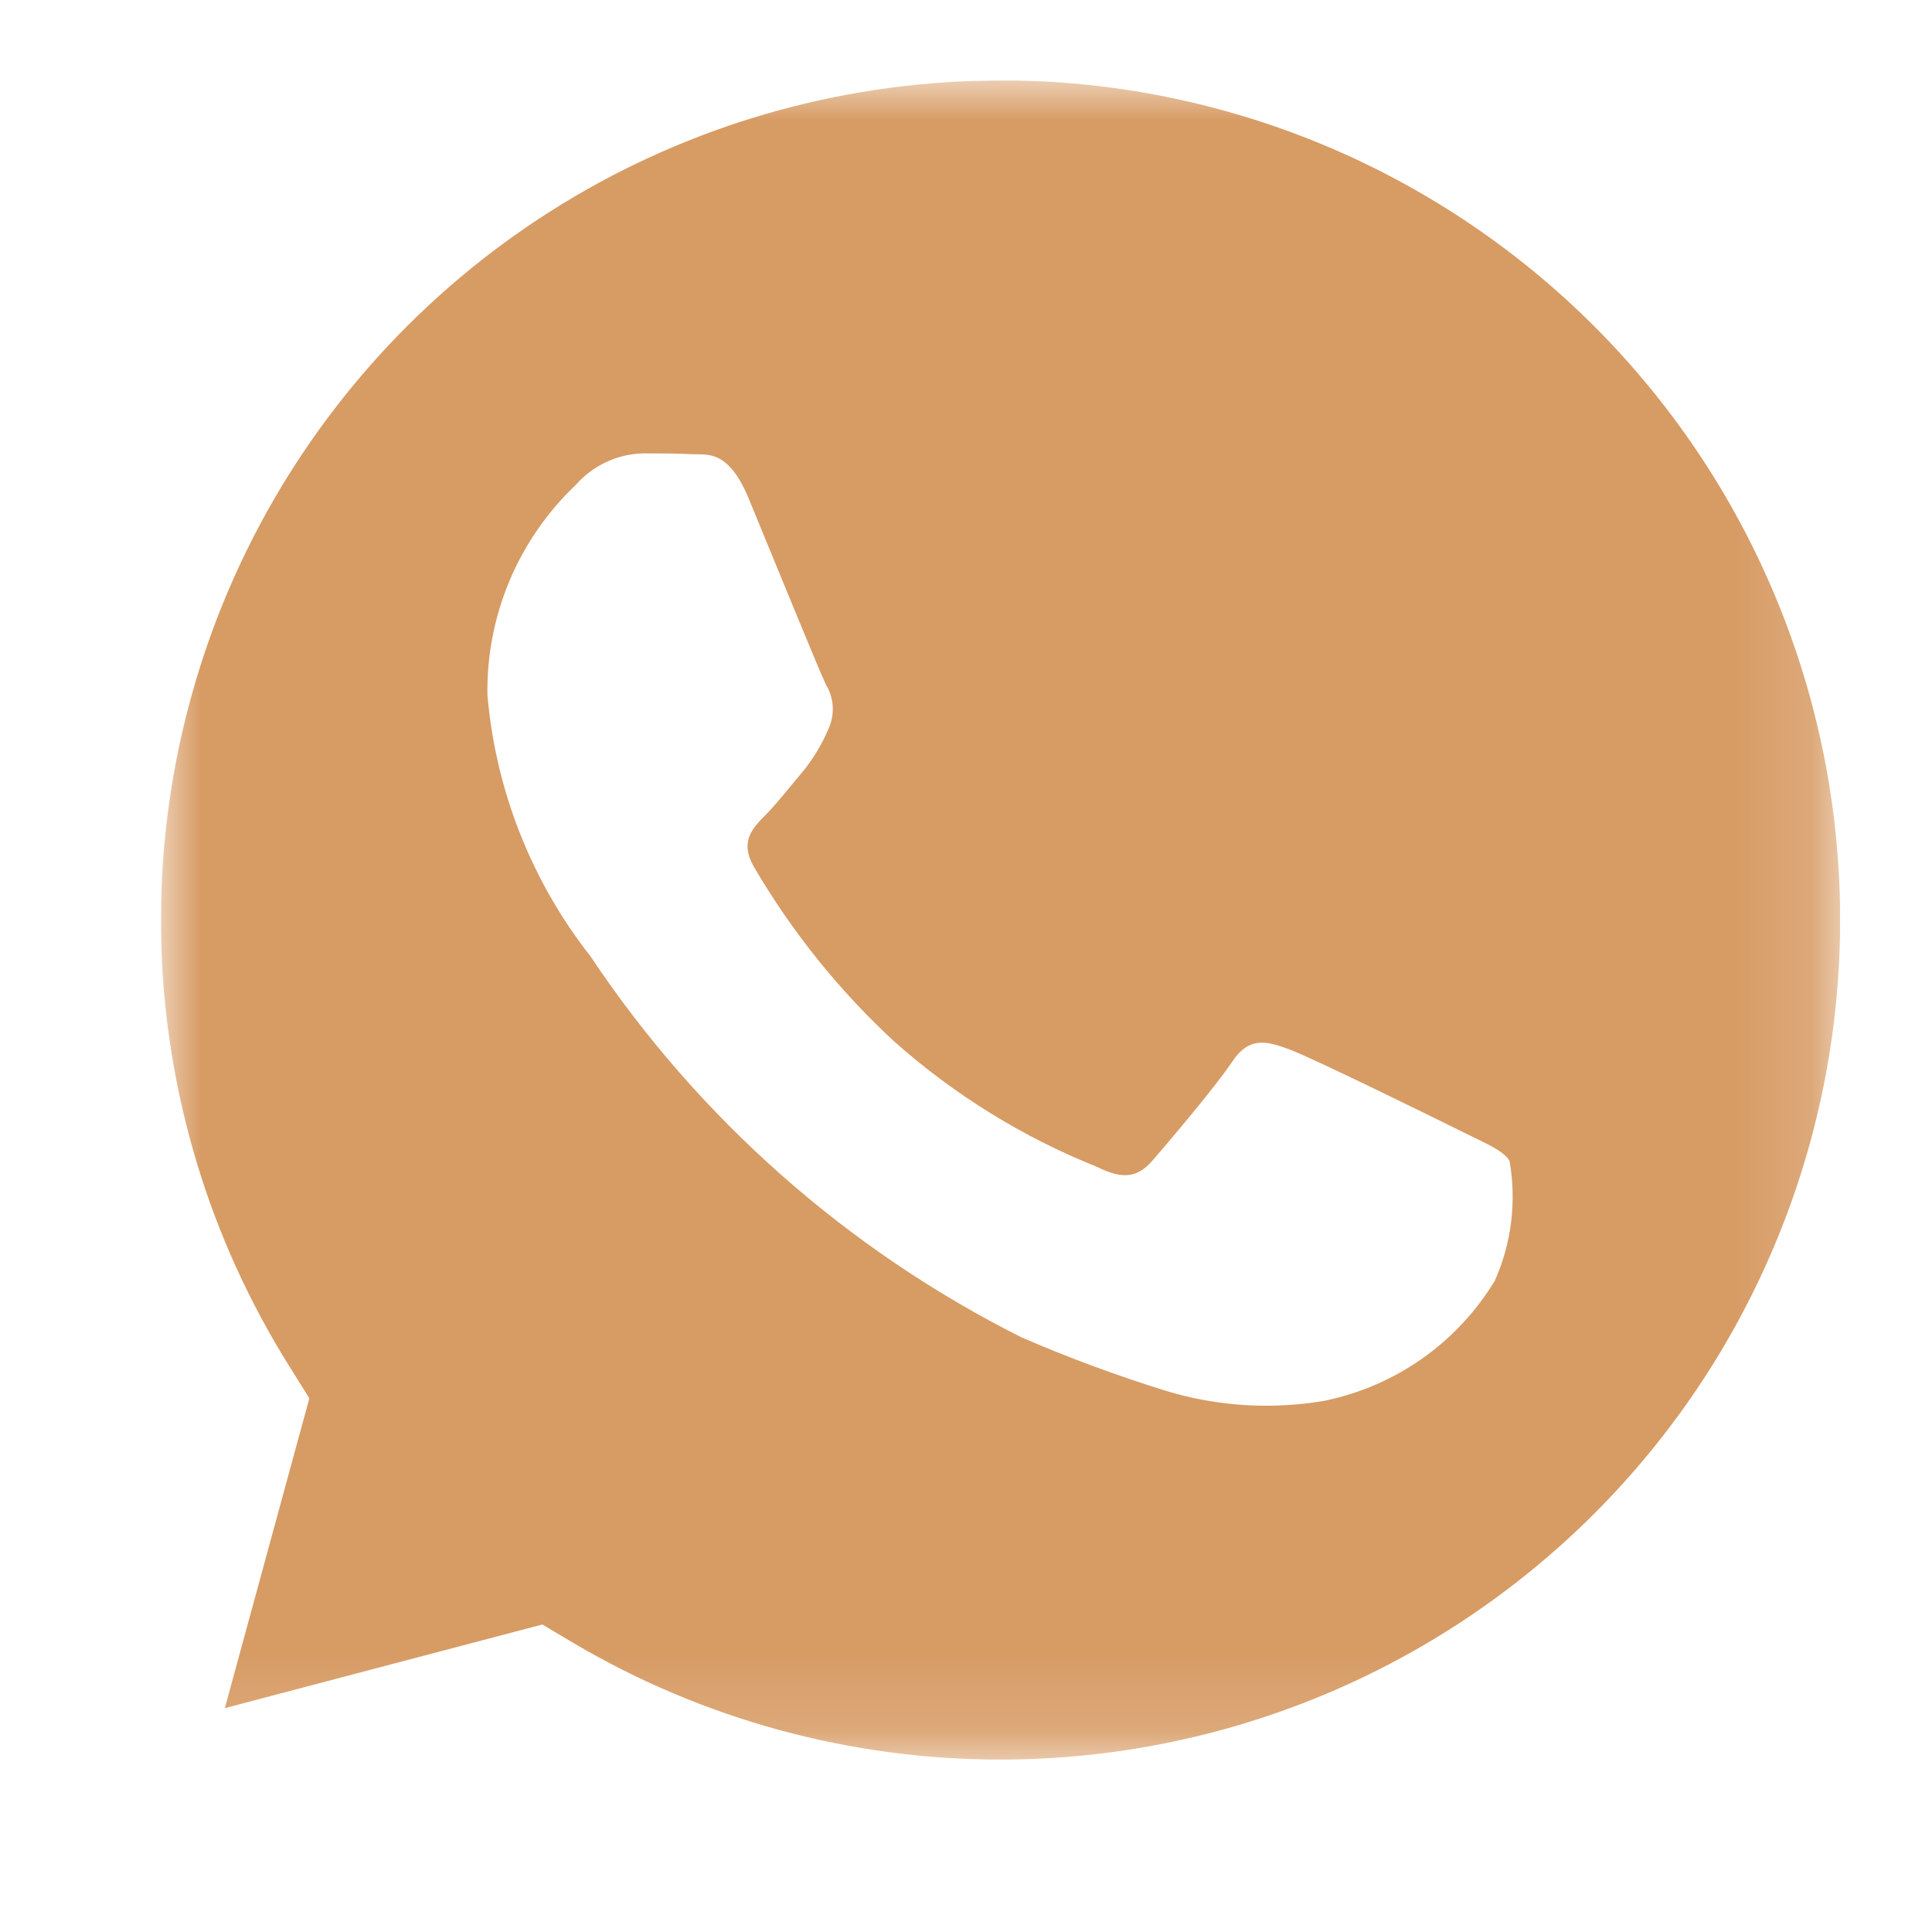<?xml version="1.0" encoding="UTF-8"?> <svg xmlns="http://www.w3.org/2000/svg" width="24" height="24" viewBox="0 0 24 24" fill="none"> <g clip-path="url(#clip0_303_19)"> <mask id="mask0_303_19" style="mask-type:luminance" maskUnits="userSpaceOnUse" x="2" y="1" width="21" height="21"> <path d="M22.86 1H2V21.86H22.86V1Z" fill="white"></path> </mask> <g mask="url(#mask0_303_19)"> <path d="M18.57 15.908C18.339 16.29 18.032 16.619 17.668 16.876C17.303 17.133 16.89 17.311 16.453 17.401C15.794 17.514 15.117 17.471 14.478 17.276C13.871 17.087 13.275 16.867 12.691 16.614C10.525 15.527 8.679 13.895 7.334 11.878C6.601 10.944 6.157 9.817 6.055 8.634C6.047 8.146 6.141 7.663 6.33 7.213C6.519 6.764 6.799 6.359 7.153 6.023C7.258 5.904 7.386 5.807 7.53 5.74C7.674 5.672 7.831 5.636 7.99 5.632C8.199 5.632 8.409 5.632 8.591 5.642C8.773 5.653 9.041 5.572 9.296 6.182C9.556 6.81 10.184 8.353 10.262 8.509C10.312 8.591 10.34 8.685 10.345 8.781C10.349 8.877 10.33 8.973 10.289 9.06C10.209 9.248 10.103 9.424 9.975 9.582C9.819 9.765 9.644 9.991 9.505 10.129C9.347 10.288 9.185 10.457 9.367 10.771C9.838 11.576 10.426 12.308 11.112 12.941C11.857 13.602 12.71 14.129 13.634 14.498C13.944 14.653 14.13 14.63 14.313 14.421C14.495 14.211 15.096 13.505 15.305 13.191C15.514 12.877 15.724 12.928 16.01 13.033C16.297 13.138 17.841 13.898 18.151 14.052C18.461 14.207 18.674 14.289 18.752 14.421C18.841 14.924 18.777 15.441 18.57 15.908ZM12.436 1C10.572 0.999 8.741 1.497 7.135 2.443C5.529 3.389 4.206 4.749 3.303 6.38C2.401 8.011 1.952 9.854 2.003 11.717C2.055 13.581 2.605 15.396 3.596 16.975L3.843 17.37L2.793 21.219L6.737 20.18L7.119 20.407C8.727 21.358 10.561 21.859 12.429 21.858C15.195 21.858 17.848 20.759 19.804 18.803C21.76 16.847 22.859 14.194 22.859 11.428C22.859 8.662 21.76 6.009 19.804 4.053C17.848 2.097 15.195 0.998 12.429 0.998" fill="#D79B64"></path> </g> </g> <defs> <clipPath id="clip0_303_19"> <rect width="20.86" height="20.86" fill="white" transform="translate(2 1)"></rect> </clipPath> </defs> </svg> 